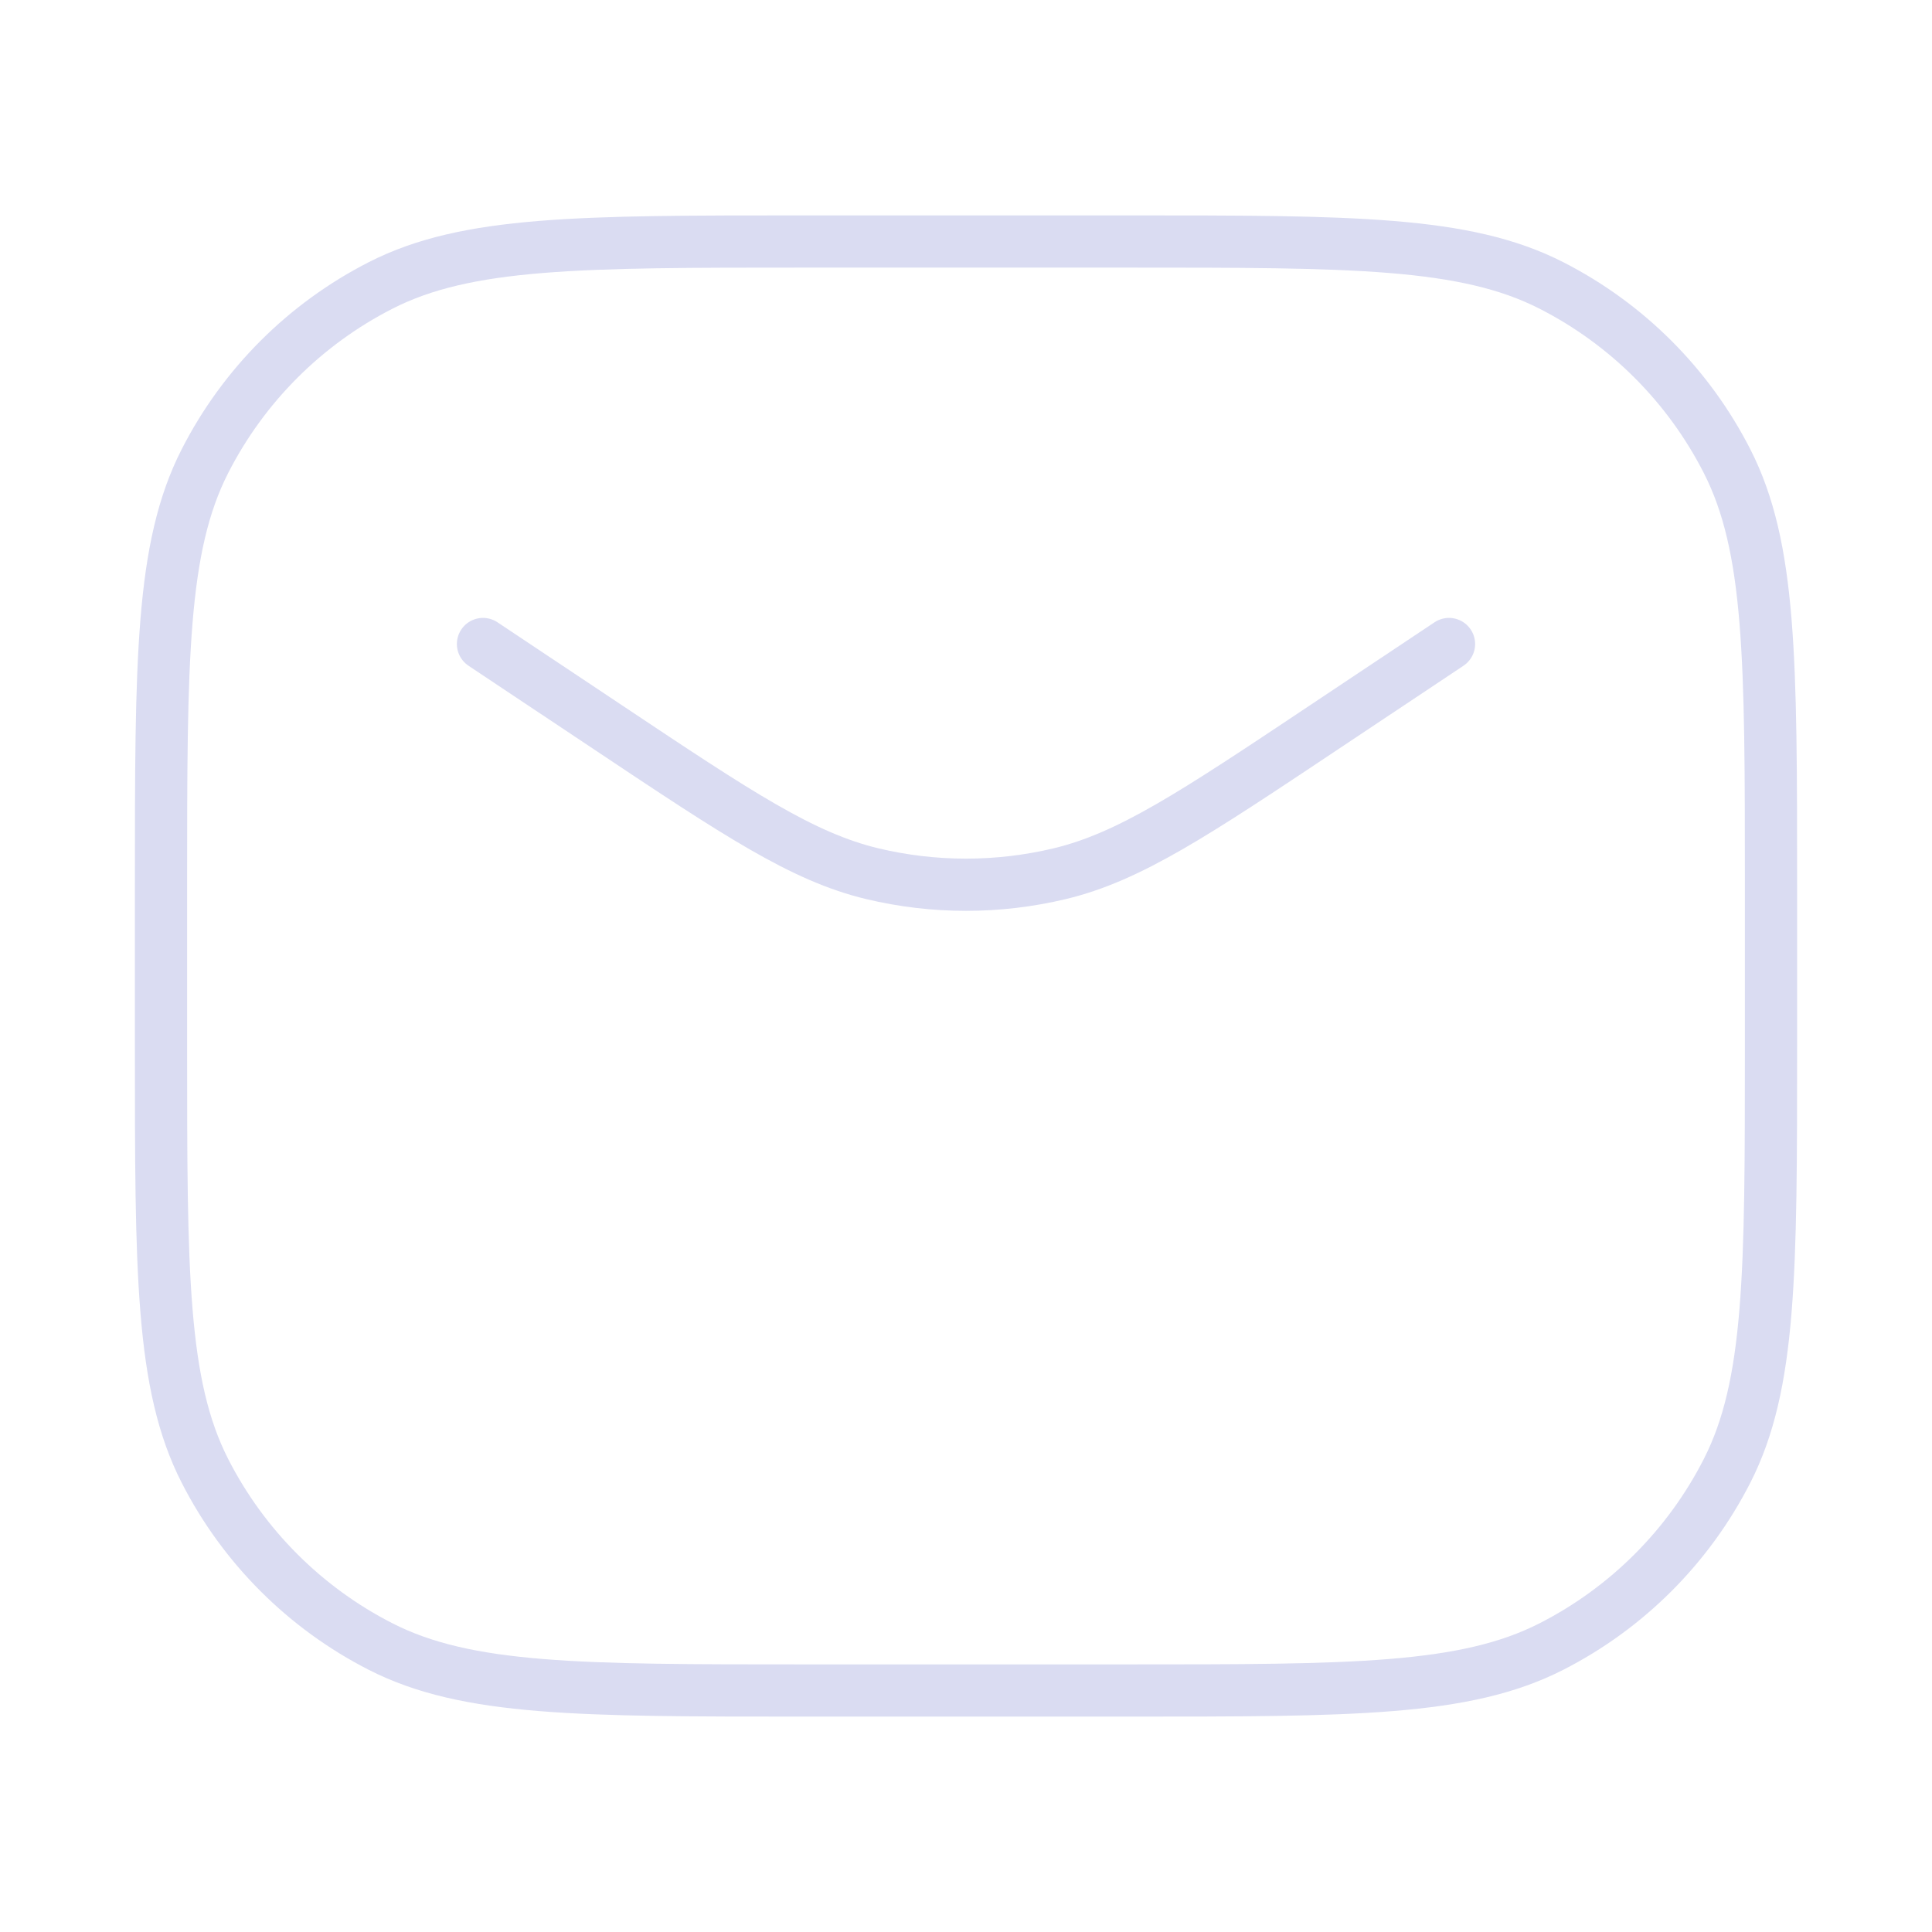 <svg width="74" height="74" viewBox="0 0 74 74" fill="none" xmlns="http://www.w3.org/2000/svg">
<path d="M52.417 9.25H21.583C13.069 9.25 6.167 16.152 6.167 24.667V49.333C6.167 57.848 13.069 64.75 21.583 64.75H52.417C60.931 64.75 67.833 57.848 67.833 49.333V24.667C67.833 16.152 60.931 9.25 52.417 9.25Z" stroke="#DADCF2" stroke-width="1.5"/>
<path d="M55.5 24.667L52.417 26.722L50.683 27.878C45.738 31.175 43.265 32.823 40.593 33.464C38.231 34.029 35.769 34.029 33.407 33.464C30.735 32.823 28.262 31.175 23.317 27.878L21.583 26.722L18.5 24.667M30.833 64.75H43.167C51.801 64.75 56.118 64.75 59.416 63.07C62.317 61.592 64.675 59.233 66.153 56.333C67.833 53.035 67.833 48.718 67.833 40.083V33.917C67.833 25.282 67.833 20.965 66.153 17.668C64.675 14.767 62.317 12.408 59.416 10.93C56.118 9.25 51.801 9.25 43.167 9.25H30.833C22.199 9.25 17.882 9.25 14.584 10.93C11.684 12.408 9.325 14.767 7.847 17.668C6.167 20.965 6.167 25.282 6.167 33.917V40.083C6.167 48.718 6.167 53.035 7.847 56.333C9.325 59.233 11.684 61.592 14.584 63.07C17.882 64.75 22.199 64.75 30.833 64.75Z" stroke="#DADCF2" stroke-width="2" stroke-linecap="round" stroke-linejoin="round"/>
</svg>
